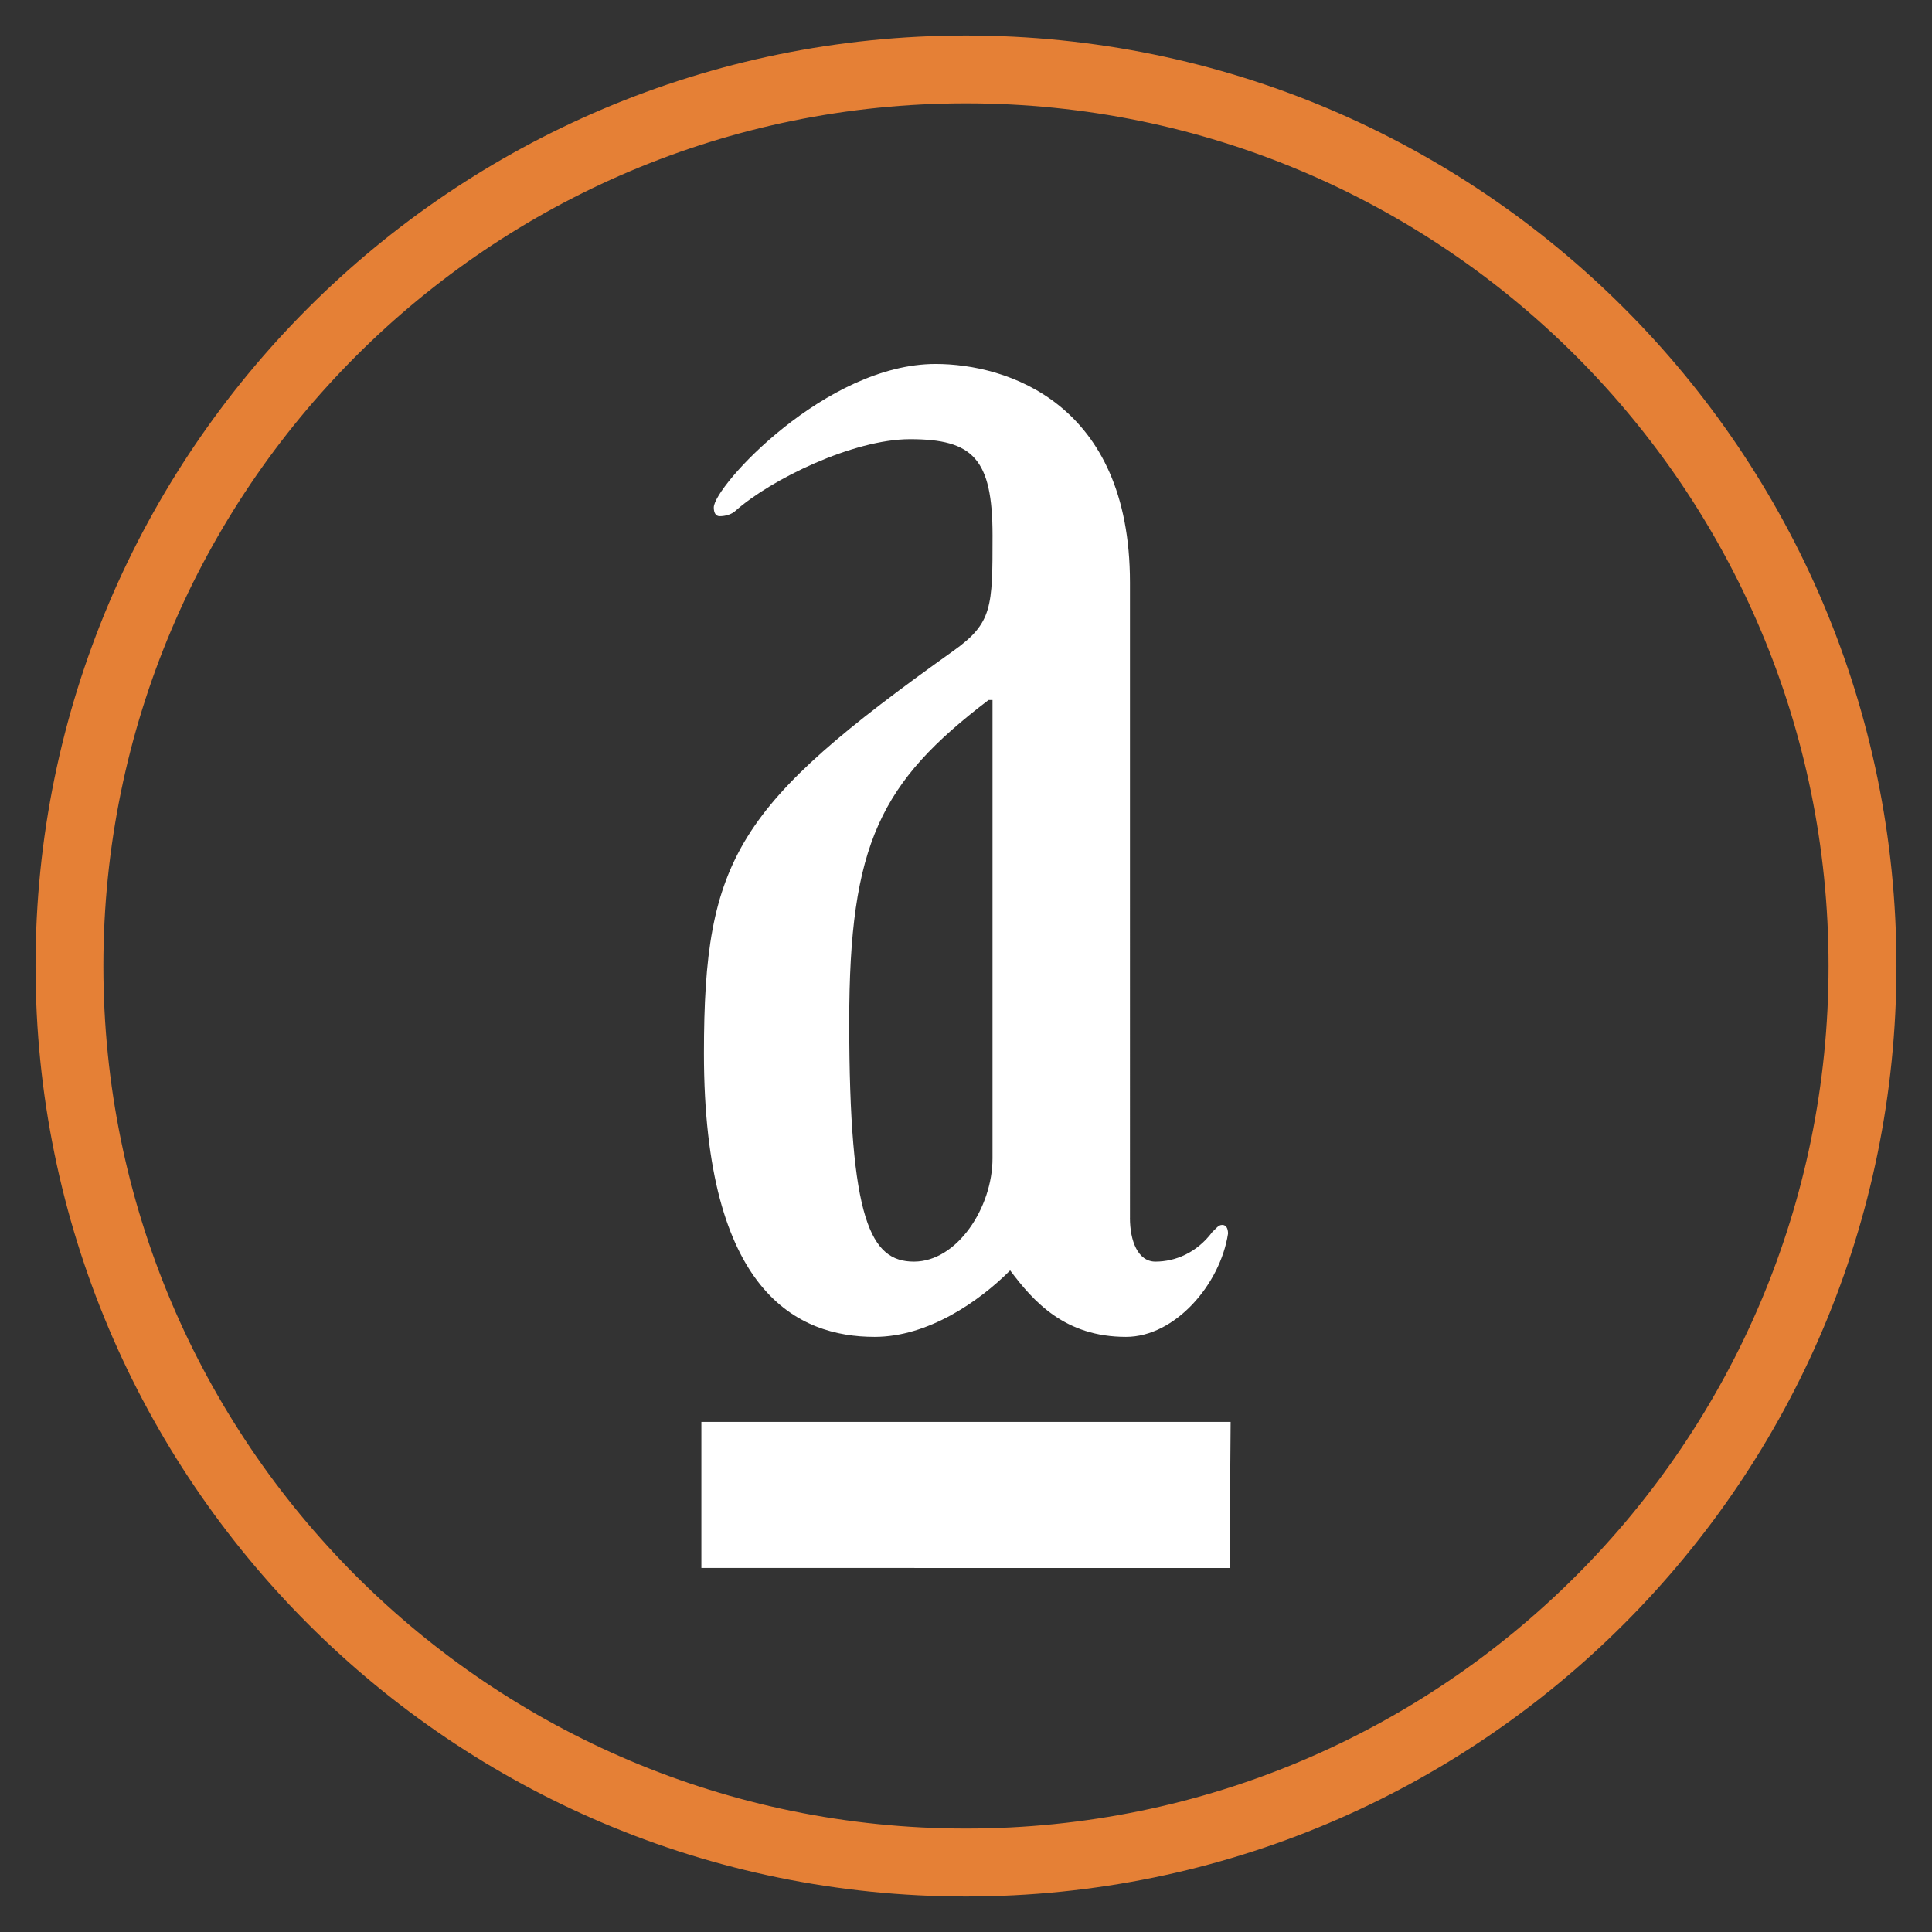 <?xml version="1.0" encoding="UTF-8"?> <svg xmlns="http://www.w3.org/2000/svg" xmlns:xlink="http://www.w3.org/1999/xlink" version="1.1" id="Layer_1" x="0px" y="0px" width="61px" height="61px" viewBox="0 0 61 61" xml:space="preserve"><rect x="0" y="0" width="61" height="61" fill="#333333" stroke="none"/> <g id="Shape_1_copy_1_"> <g id="Shape_1_copy"> <g> <path fill="#E58036" d="M30.5,1.121C14.274,1.121,1.122,14.275,1.122,30.5c0,16.225,13.152,29.379,29.378,29.379 c16.227,0,29.378-13.152,29.378-29.379C59.878,14.274,46.727,1.121,30.5,1.121z M30.5,57.734 c-15.042,0-27.236-12.191-27.236-27.233S15.458,3.263,30.5,3.263s27.234,12.194,27.234,27.236S45.542,57.734,30.5,57.734z"></path> </g> </g> </g> <g> <g id="Shape_2_copy_2_1_"> <g id="Shape_2_copy_2"> <g> <path fill="#FFFFFF" d="M38.855,44.894H22.145v4.612l16.685,0.002C38.821,49.501,38.851,44.985,38.855,44.894z"></path> </g> </g> </g> <g id="TRADING_LIMITED_COmpany"> <g> <path fill="#FFFFFF" d="M35.676,38.453c0,0.72,0.248,1.381,0.805,1.381c0.619,0,1.303-0.274,1.797-0.937 c0.126-0.112,0.187-0.222,0.311-0.222c0.125,0,0.184,0.109,0.184,0.275c-0.246,1.602-1.673,3.26-3.222,3.26 c-1.923,0-2.913-1.104-3.657-2.099c-0.992,0.995-2.604,2.099-4.276,2.099c-2.417,0-5.392-1.381-5.392-8.95 c0-6.186,1.055-7.845,7.871-12.707c1.241-0.885,1.241-1.381,1.241-3.646c0-2.43-0.621-3.04-2.604-3.04 c-1.797,0-4.4,1.272-5.516,2.265c-0.123,0.11-0.31,0.166-0.495,0.166c-0.125,0-0.186-0.109-0.186-0.275 c0-0.664,3.533-4.531,7.003-4.531c2.23,0,6.137,1.214,6.137,6.905V38.453L35.676,38.453z M31.337,22.101h-0.124 c-3.407,2.596-4.4,4.53-4.4,10.164c0,6.299,0.683,7.569,2.044,7.569c1.364,0,2.48-1.71,2.48-3.259V22.101L31.337,22.101z"></path> </g> </g> </g> </svg> 